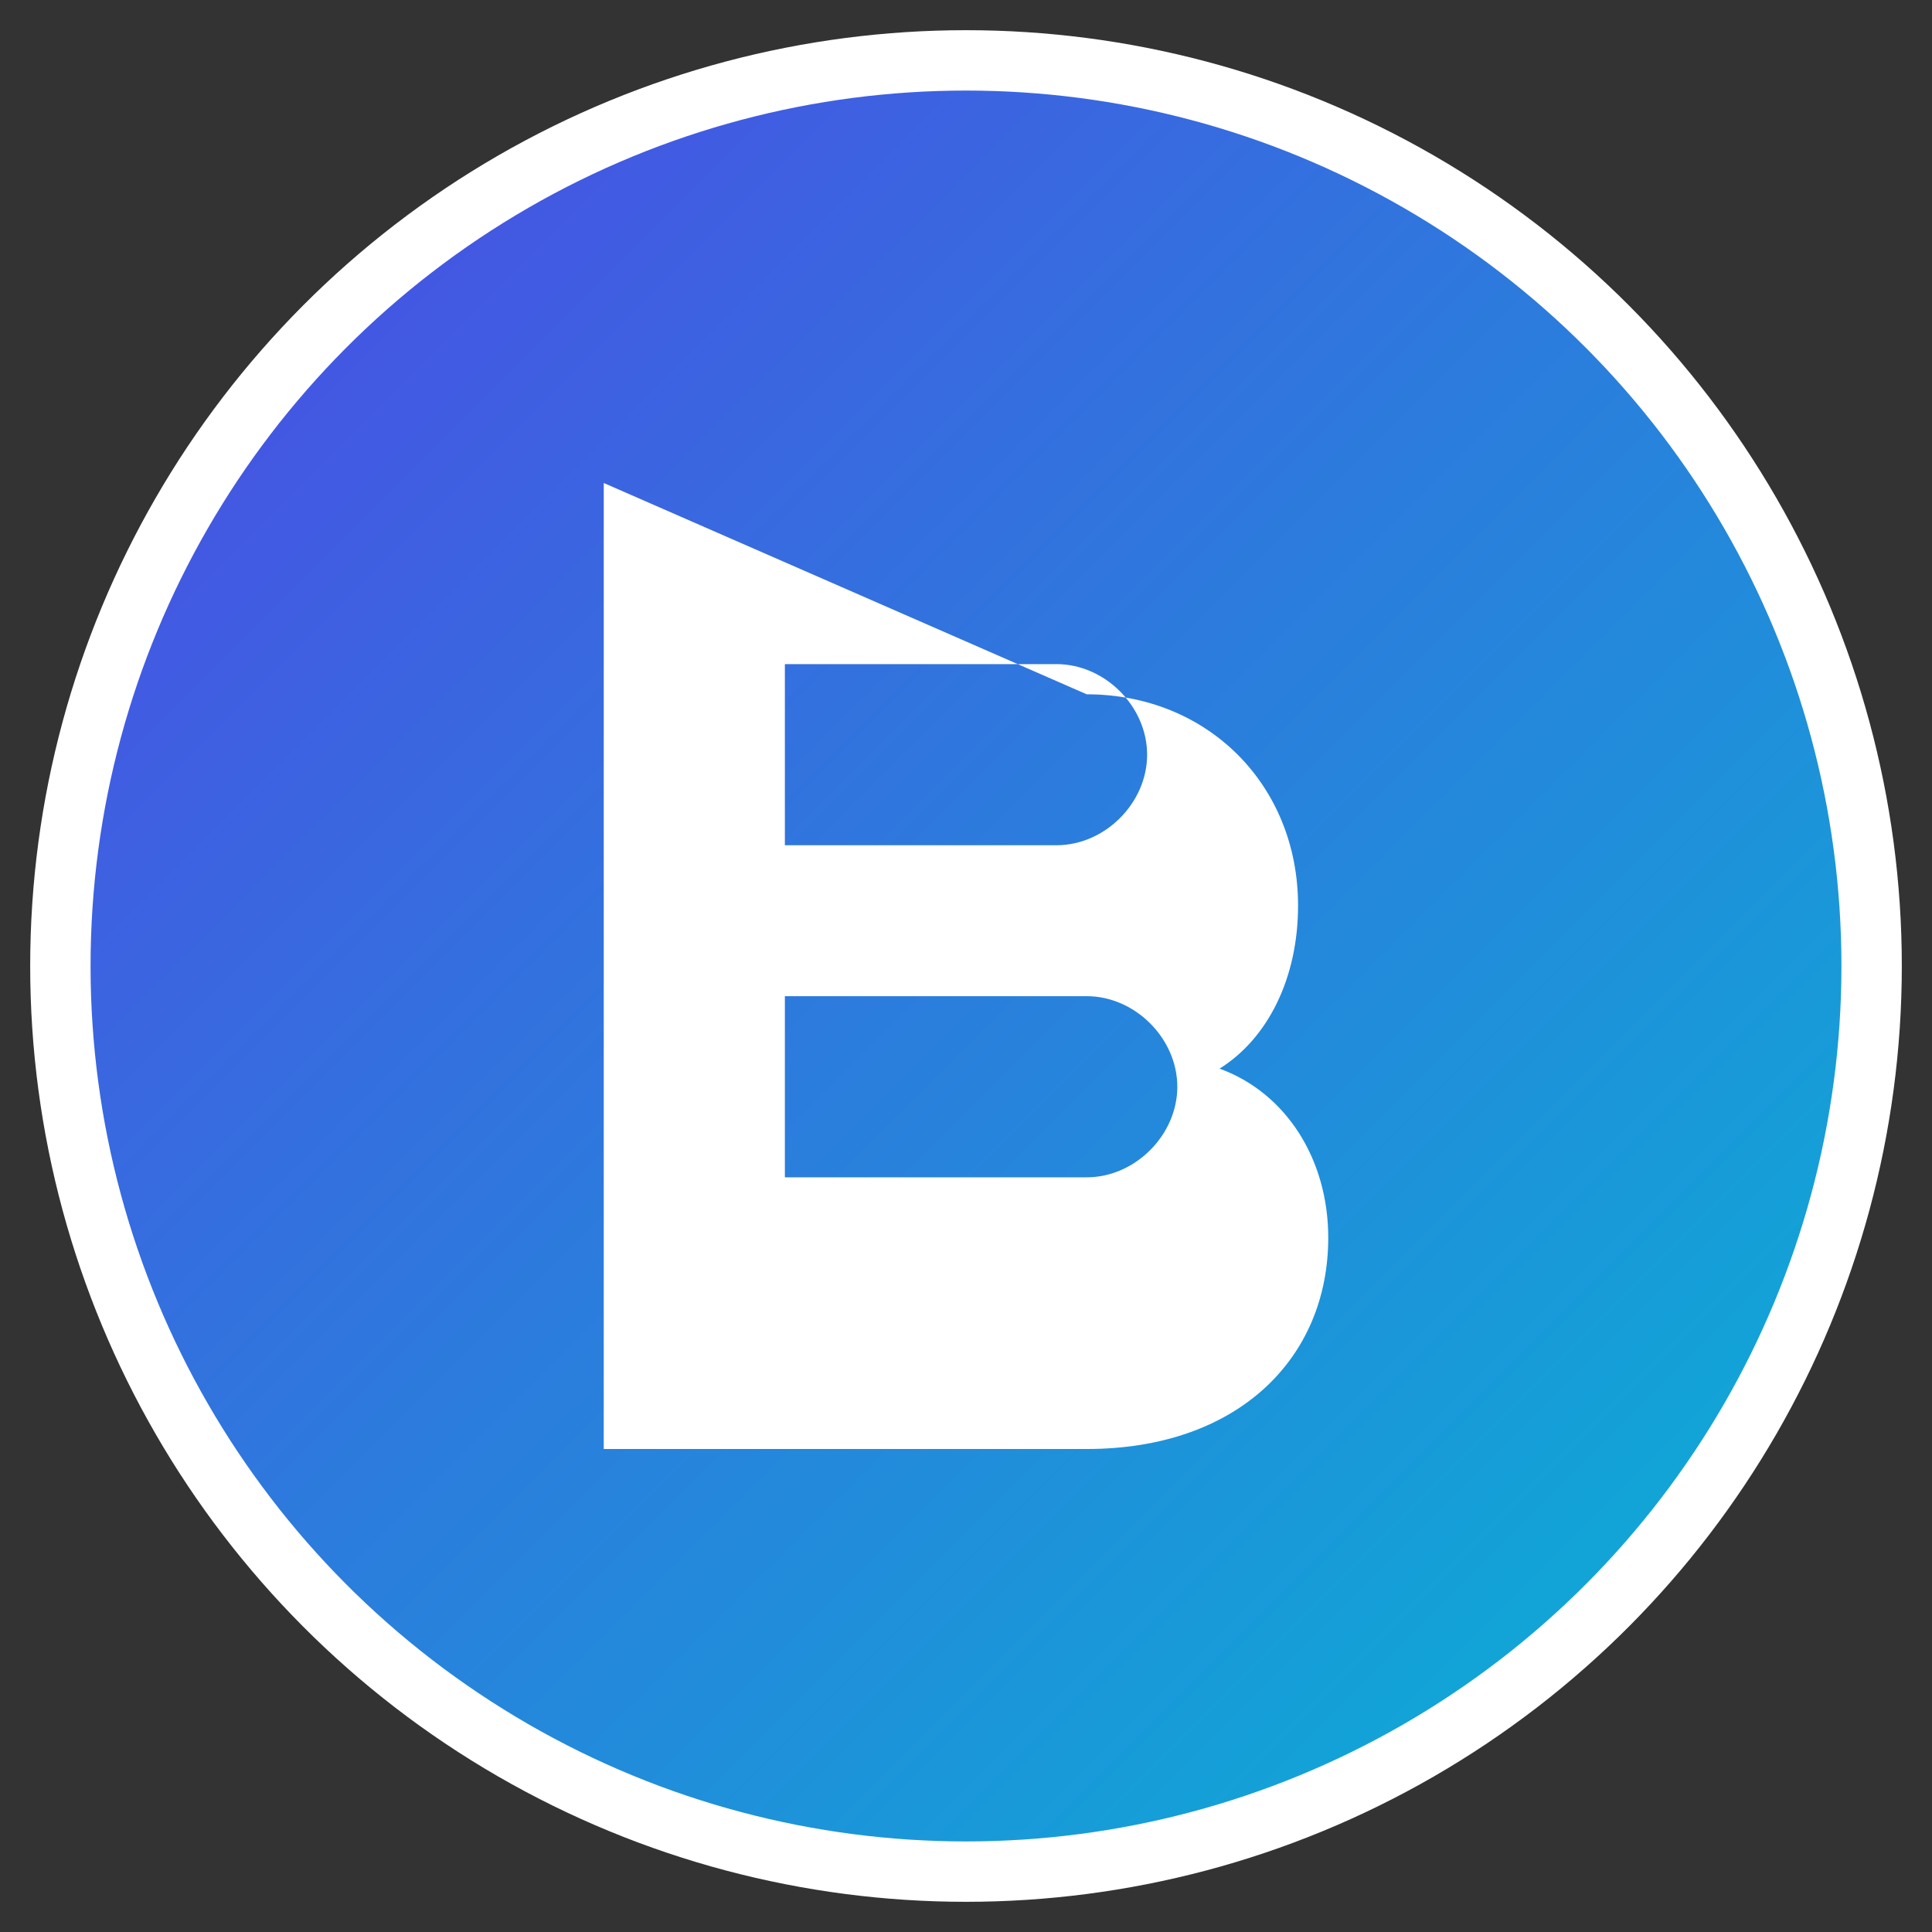 <svg width="32" height="32" viewBox="0 0 32 32" xmlns="http://www.w3.org/2000/svg">
  <rect x="0" y="0" width="32" height="32" fill="#333333" stroke="none"/>
  <defs>
    <linearGradient id="logoGradient" x1="0%" y1="0%" x2="100%" y2="100%">
      <stop offset="0%" style="stop-color:#4f46e5;stop-opacity:1" />
      <stop offset="100%" style="stop-color:#06b6d4;stop-opacity:1" />
    </linearGradient>
  </defs>
  
  <!-- Background circle -->
  <circle cx="16" cy="16" r="15" fill="url(#logoGradient)" stroke="#ffffff" stroke-width="1"/>
  
  <!-- Letter B design -->
  <path d="M10 8 L10 24 L18 24 C20.5 24 22 22.5 22 20.5 C22 19.2 21.3 18.1 20.2 17.7 C21 17.2 21.5 16.2 21.5 15 C21.5 13 20 11.5 18 11.5 L10 8 Z M13 11 L17.5 11 C18.3 11 19 11.7 19 12.5 C19 13.3 18.3 14 17.5 14 L13 14 L13 11 Z M13 16.5 L18 16.5 C18.8 16.5 19.5 17.2 19.5 18 C19.5 18.8 18.8 19.5 18 19.5 L13 19.5 L13 16.5 Z" fill="#ffffff"/>
</svg>
